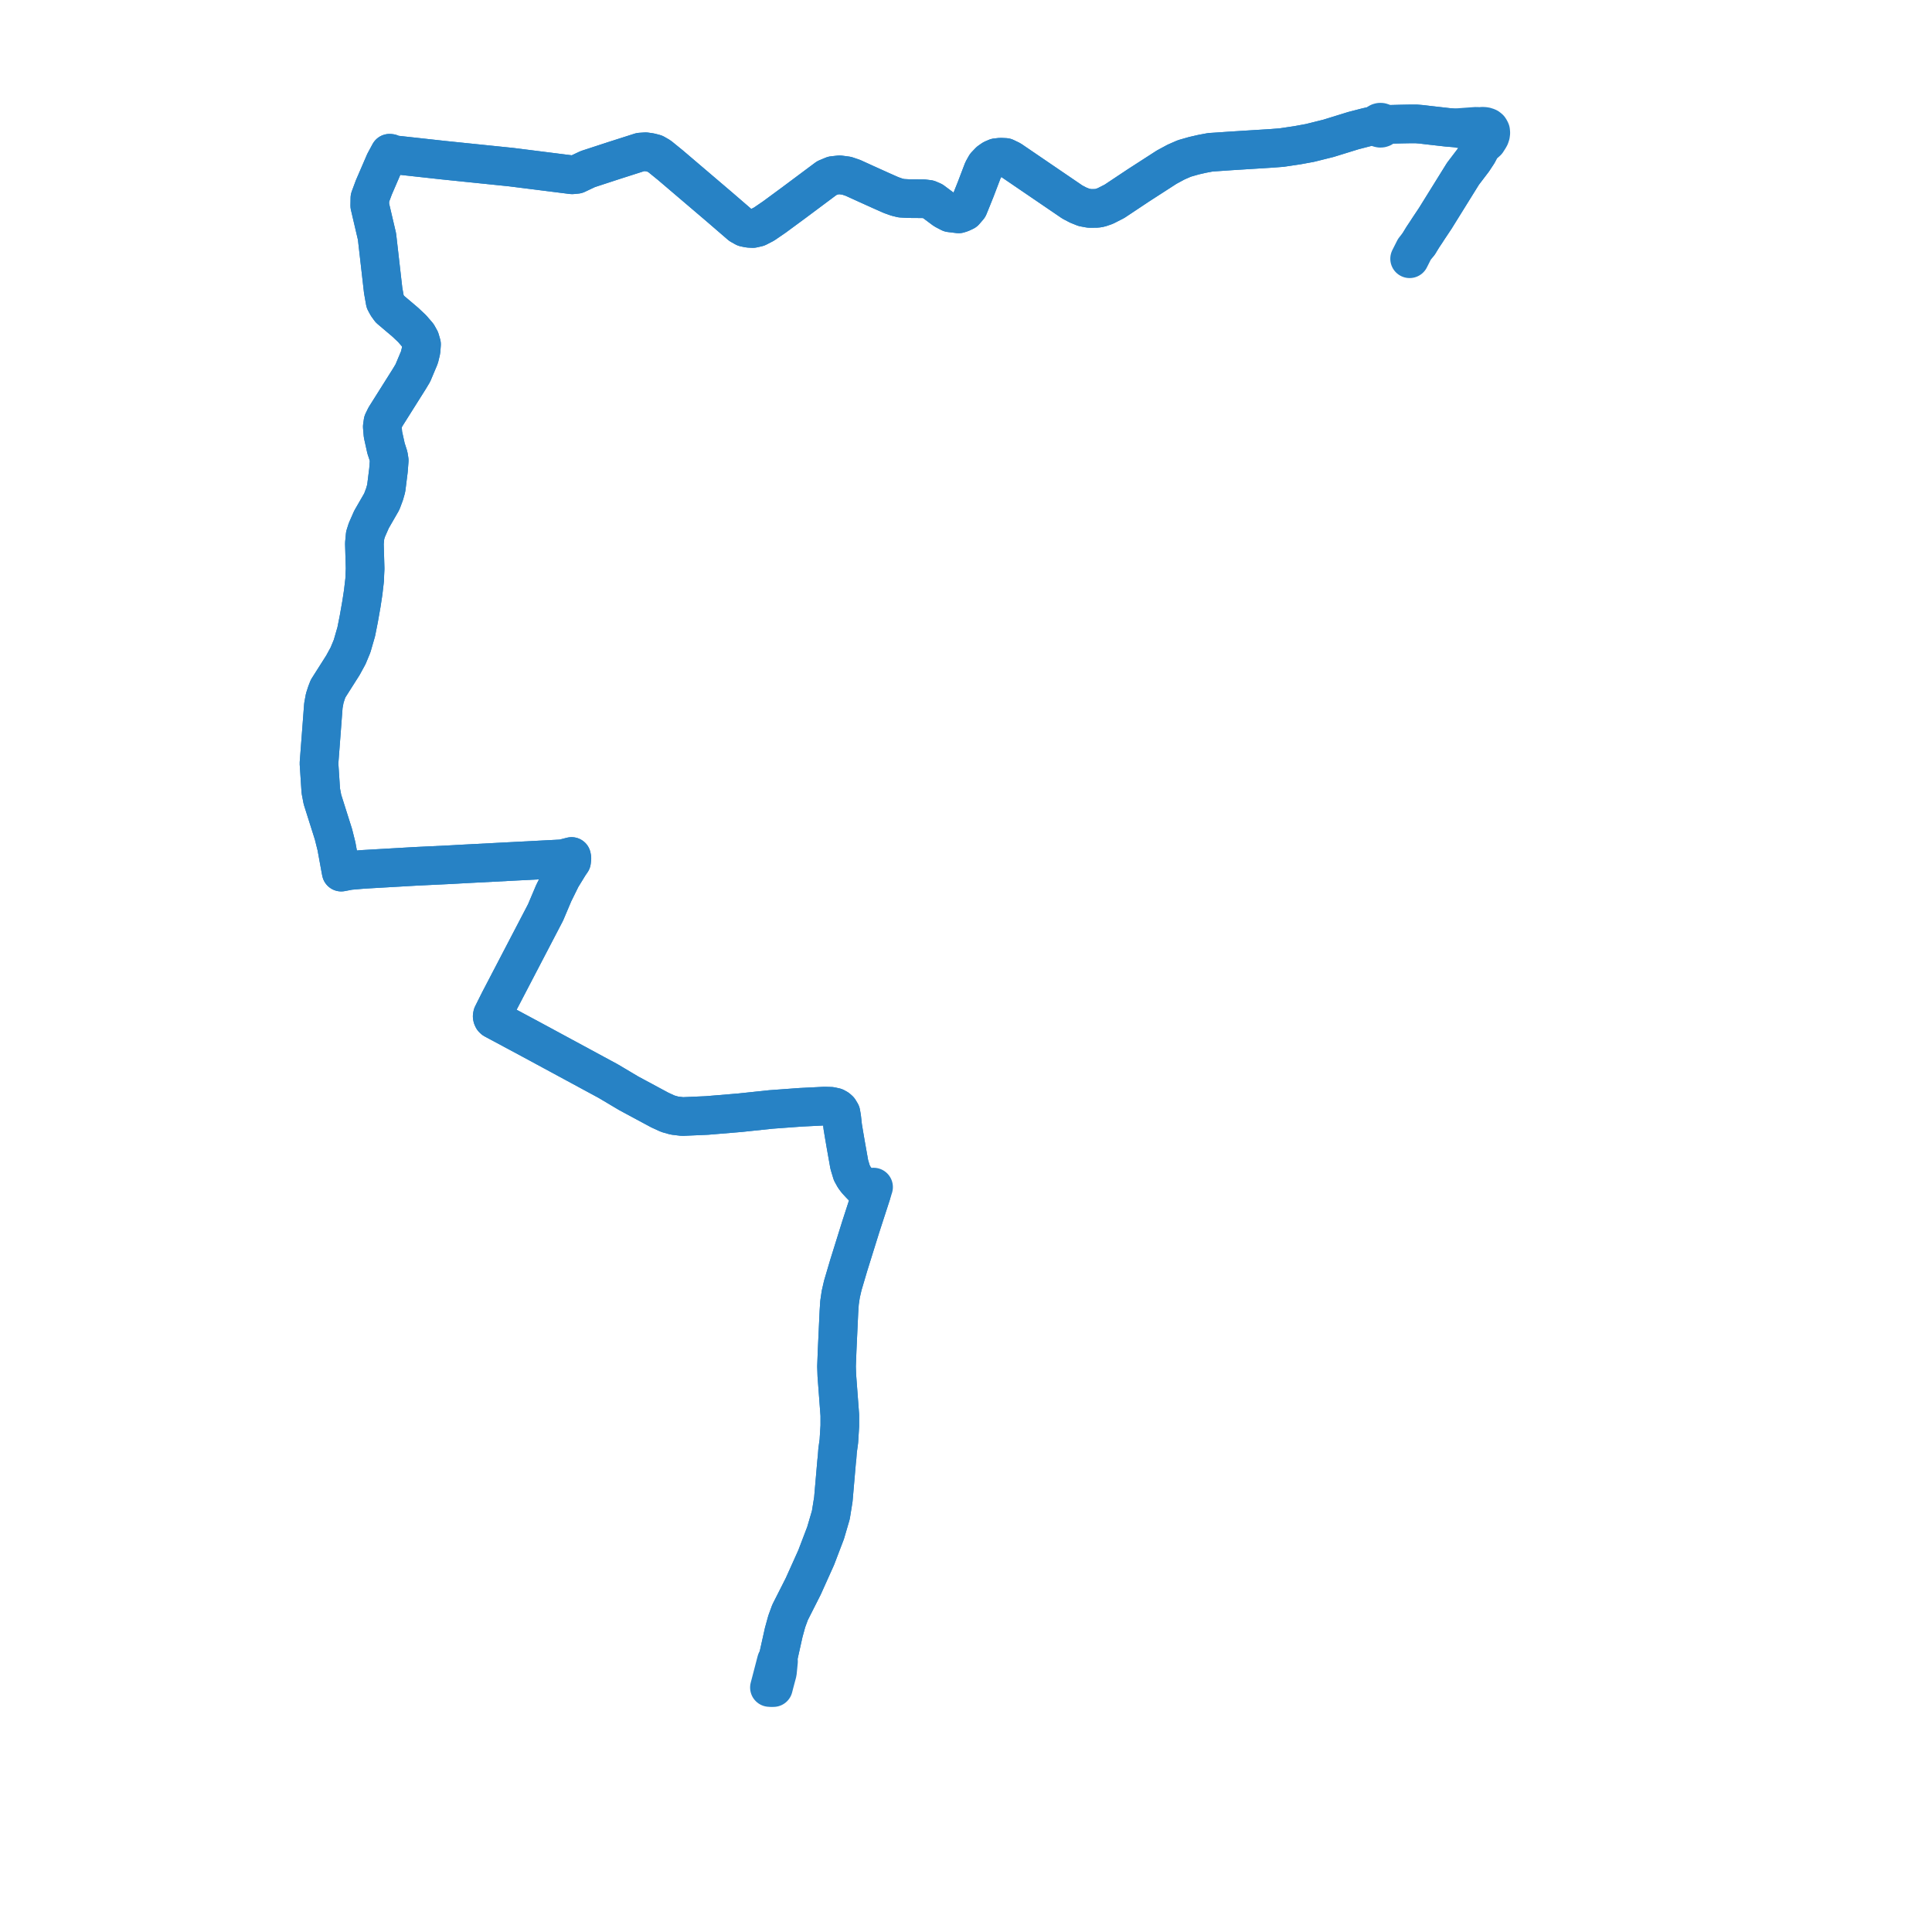     
<svg width="316.186" height="316.186" version="1.1"
     xmlns="http://www.w3.org/2000/svg">

  <title>Plan de ligne</title>
  <desc>Du 2024-08-26 au 9999-01-01</desc>

<path d='M 232.217 39.858 L 232.457 39.459 L 232.697 39.067 L 232.856 38.807 L 233.314 38.122 L 233.795 37.382 L 234.89 35.741 L 236.14 33.727 L 238.177 30.448 L 238.866 29.339 L 239.425 28.44 L 239.871 27.853 L 241.092 26.249 L 241.852 25.093 L 242.236 24.361 L 242.536 23.843 L 242.604 23.5 L 242.798 23.513 L 242.942 23.471 L 243.134 23.357 L 243.349 23.165 L 243.69 22.632 L 243.834 22.375 L 243.941 22.059 L 243.98 21.738 L 243.953 21.43 L 243.87 21.248 L 243.738 21.038 L 243.517 20.859 L 243.239 20.743 L 243.041 20.698 L 242.754 20.667 L 242.512 20.67 L 242.244 20.724 L 241.628 20.67 L 240.165 20.773 L 239.584 20.817 L 238.08 20.932 L 236.9 20.839 L 233.72 20.477 L 232.587 20.342 L 231.747 20.274 L 230.594 20.281 L 229.334 20.304 L 227.046 20.362 L 226.482 20.433 L 226.433 20.28 L 226.331 20.15 L 226.188 20.054 L 226.018 20.002 L 225.839 20 L 225.683 20.041 L 225.548 20.12 L 225.443 20.229 L 225.377 20.359 L 225.357 20.501 L 224.892 20.534 L 223.978 20.743 L 223.667 20.814 L 221.485 21.378 L 217.414 22.636 L 214.819 23.283 L 214.389 23.39 L 212.336 23.767 L 209.732 24.154 L 208.007 24.285 L 207.305 24.329 L 204.964 24.475 L 204.4 24.51 L 203.84 24.545 L 203.487 24.567 L 201.413 24.697 L 200.59 24.754 L 199.514 24.829 L 198.11 24.919 L 196.734 25.177 L 195.389 25.485 L 193.822 25.933 L 193.762 25.959 L 192.463 26.529 L 190.946 27.348 L 186.328 30.327 L 182.39 32.947 L 180.884 33.716 L 179.998 34.02 L 179.511 34.1 L 178.285 34.104 L 177.396 33.941 L 176.455 33.563 L 175.498 33.061 L 169.205 28.773 L 166.225 26.741 L 165.407 26.184 L 164.533 25.763 L 163.754 25.727 L 163.039 25.803 L 162.471 26.048 L 161.934 26.418 L 161.308 27.073 L 160.87 27.853 L 159.675 30.986 L 159.061 32.518 L 158.51 33.872 L 157.887 34.599 L 157.314 34.869 L 156.893 35.003 L 155.477 34.83 L 154.563 34.352 L 152.625 32.907 L 151.968 32.624 L 151.137 32.523 L 148.698 32.505 L 147.505 32.439 L 146.75 32.252 L 145.837 31.926 L 144.276 31.235 L 141.637 30.043 L 140.61 29.575 L 139.583 29.107 L 138.558 28.76 L 137.406 28.608 L 136.323 28.727 L 135.303 29.153 L 129.963 33.138 L 126.728 35.519 L 125.039 36.675 L 123.984 37.219 L 123.205 37.396 L 122.537 37.364 L 121.873 37.225 L 121.178 36.836 L 117.725 33.856 L 109.723 27.037 L 108.585 26.112 L 107.939 25.586 L 107.162 25.138 L 106.416 24.942 L 105.655 24.833 L 104.8 24.89 L 100.445 26.282 L 96.187 27.675 L 94.367 28.537 L 93.629 28.609 L 83.648 27.351 L 81.303 27.11 L 72.535 26.21 L 64.743 25.352 L 64.261 25.24 L 63.926 25.098 L 63.755 25.079 L 62.963 26.548 L 61.177 30.683 L 60.535 32.415 L 60.515 33.655 L 61.699 38.71 L 62.575 46.371 L 62.71 47.55 L 63.029 49.349 L 63.178 49.626 L 63.371 49.985 L 63.819 50.603 L 66.324 52.725 L 67.45 53.787 L 68.353 54.835 L 68.751 55.547 L 68.985 56.352 L 68.907 57.398 L 68.645 58.482 L 67.562 61.057 L 67.337 61.429 L 66.967 62.045 L 65.476 64.411 L 63.079 68.217 L 62.68 69.031 L 62.566 69.832 L 62.675 71.111 L 63.185 73.409 L 63.327 73.829 L 63.586 74.64 L 63.699 75.36 L 63.577 76.944 L 63.412 78.266 L 63.206 79.92 L 62.938 80.866 L 62.481 82.091 L 60.794 85.02 L 60.042 86.729 L 59.76 87.615 L 59.636 88.948 L 59.697 91.073 L 59.755 93.075 L 59.705 94.064 L 59.684 94.845 L 59.437 96.968 L 59.147 98.861 L 58.723 101.272 L 58.301 103.394 L 57.893 104.803 L 57.617 105.759 L 56.966 107.325 L 56.127 108.863 L 53.701 112.685 L 53.455 113.316 L 53.147 114.261 L 52.924 115.472 L 52.584 119.957 L 52.206 124.928 L 52.501 129.428 L 52.77 130.838 L 54.577 136.544 L 54.655 136.856 L 55.066 138.497 L 55.325 139.912 L 55.721 142.08 L 55.762 142.308 L 55.845 142.727 L 57.168 142.472 L 58.488 142.359 L 58.968 142.318 L 59.431 142.279 L 61.905 142.135 L 62.885 142.079 L 67.977 141.785 L 73.832 141.504 L 75.873 141.389 L 89.538 140.679 L 92.071 140.547 L 93.541 140.169 L 93.596 140.46 L 93.54 140.982 L 93.164 141.527 L 91.879 143.621 L 90.604 146.205 L 89.286 149.32 L 88.565 150.705 L 81.742 163.79 L 81.01 165.253 L 80.594 166.084 L 80.551 166.327 L 80.584 166.502 L 80.675 166.702 L 80.813 166.834 L 87.001 170.153 L 96.593 175.34 L 99.526 176.926 L 102.92 178.942 L 107.994 181.67 L 109.304 182.271 L 110.375 182.573 L 111.687 182.73 L 115.676 182.557 L 117.677 182.391 L 121.098 182.106 L 126.129 181.574 L 131.06 181.214 L 134.937 181.022 L 135.985 181.054 L 136.676 181.204 L 137.046 181.407 L 137.327 181.655 L 137.624 182.15 L 137.755 182.912 L 137.918 184.39 L 138.063 185.265 L 138.159 185.84 L 138.427 187.402 L 138.993 190.587 L 139.401 191.939 L 139.806 192.675 L 140.202 193.201 L 140.76 193.806 L 141.155 194.238 L 141.449 194.572 L 141.966 194.988 L 142.605 195.422 L 140.869 200.775 L 138.894 207.103 L 137.926 210.382 L 137.596 211.814 L 137.392 213.198 L 137.294 214.701 L 137.247 215.717 L 137.002 221.015 L 136.903 223.628 L 136.954 225.112 L 137.316 229.926 L 137.442 231.604 L 137.442 233.375 L 137.287 235.863 L 137.076 237.396 L 136.994 238.516 L 136.92 239.186 L 136.383 245.393 L 135.973 247.942 L 135.115 250.869 L 134.317 252.96 L 134.107 253.513 L 133.582 254.889 L 131.461 259.606 L 129.298 263.88 L 128.76 265.351 L 128.268 267.136 L 127.746 269.474 L 127.328 271.345 L 127.058 271.819 L 126.115 275.441 L 125.922 276.172' fill='transparent' stroke='#2782c5' stroke-linecap='round' stroke-linejoin='round' stroke-width='6.324'/><path d='M 126.575 276.186 L 126.736 275.553 L 127.23 273.704 L 127.409 271.892 L 127.328 271.345 L 127.746 269.474 L 128.268 267.136 L 128.76 265.351 L 129.298 263.88 L 131.461 259.606 L 133.582 254.889 L 134.107 253.513 L 134.317 252.96 L 135.115 250.869 L 135.973 247.942 L 136.383 245.393 L 136.444 244.682 L 136.92 239.186 L 136.994 238.516 L 137.076 237.396 L 137.287 235.863 L 137.442 233.375 L 137.442 231.604 L 136.954 225.112 L 136.903 223.628 L 137.002 221.015 L 137.169 217.404 L 137.294 214.701 L 137.392 213.198 L 137.596 211.814 L 137.926 210.382 L 138.894 207.103 L 140.869 200.775 L 142.216 196.623 L 142.605 195.422 L 142.967 194.274 L 142.474 194.324 L 142.014 194.316 L 141.52 194.239 L 141.195 194.111 L 140.76 193.806 L 140.202 193.201 L 139.806 192.675 L 139.401 191.939 L 138.993 190.587 L 138.427 187.402 L 138.159 185.84 L 137.918 184.39 L 137.878 184.028 L 137.755 182.912 L 137.624 182.15 L 137.327 181.655 L 137.046 181.407 L 136.676 181.204 L 135.985 181.054 L 134.937 181.022 L 131.06 181.214 L 129.092 181.357 L 126.129 181.574 L 121.098 182.106 L 115.676 182.557 L 111.687 182.73 L 110.375 182.573 L 109.304 182.271 L 107.994 181.67 L 102.92 178.942 L 101.797 178.275 L 99.526 176.926 L 87.001 170.153 L 81.52 167.213 L 80.813 166.834 L 80.675 166.702 L 80.584 166.502 L 80.551 166.327 L 80.594 166.084 L 81.742 163.79 L 87.054 153.601 L 89.286 149.32 L 90.604 146.205 L 91.879 143.621 L 93.164 141.527 L 93.54 140.982 L 93.596 140.46 L 93.541 140.169 L 92.071 140.547 L 87.966 140.76 L 75.873 141.389 L 73.832 141.504 L 67.977 141.785 L 62.885 142.079 L 61.905 142.135 L 59.431 142.279 L 58.488 142.359 L 57.168 142.472 L 55.845 142.727 L 55.762 142.308 L 55.721 142.08 L 55.325 139.912 L 55.066 138.497 L 54.577 136.544 L 52.77 130.838 L 52.501 129.428 L 52.206 124.928 L 52.357 122.945 L 52.924 115.472 L 53.147 114.261 L 53.455 113.316 L 53.701 112.685 L 55.753 109.452 L 56.127 108.863 L 56.966 107.325 L 57.617 105.759 L 58.301 103.394 L 58.723 101.272 L 59.147 98.861 L 59.437 96.968 L 59.684 94.845 L 59.695 94.462 L 59.705 94.064 L 59.755 93.075 L 59.636 88.948 L 59.76 87.615 L 60.042 86.729 L 60.794 85.02 L 62.133 82.695 L 62.481 82.091 L 62.938 80.866 L 63.206 79.92 L 63.577 76.944 L 63.699 75.36 L 63.586 74.64 L 63.327 73.829 L 63.185 73.409 L 62.675 71.111 L 62.566 69.832 L 62.68 69.031 L 63.079 68.217 L 66.967 62.045 L 67.337 61.429 L 67.562 61.057 L 68.645 58.482 L 68.907 57.398 L 68.985 56.352 L 68.751 55.547 L 68.353 54.835 L 67.45 53.787 L 66.324 52.725 L 63.819 50.603 L 63.371 49.985 L 63.029 49.349 L 62.71 47.55 L 62.575 46.371 L 61.768 39.311 L 61.699 38.71 L 60.515 33.655 L 60.535 32.415 L 61.177 30.683 L 62.963 26.548 L 63.755 25.079 L 63.926 25.098 L 64.261 25.24 L 64.743 25.352 L 67.932 25.703 L 72.535 26.21 L 83.648 27.351 L 93.629 28.609 L 94.367 28.537 L 96.187 27.675 L 99.862 26.473 L 100.445 26.282 L 104.8 24.89 L 105.655 24.833 L 106.416 24.942 L 107.162 25.138 L 107.939 25.586 L 109.723 27.037 L 112.924 29.765 L 117.725 33.856 L 121.178 36.836 L 121.873 37.225 L 122.537 37.364 L 123.205 37.396 L 123.984 37.219 L 125.039 36.675 L 126.728 35.519 L 129.963 33.138 L 135.303 29.153 L 136.323 28.727 L 137.406 28.608 L 138.558 28.76 L 139.583 29.107 L 140.61 29.575 L 141.357 29.915 L 141.637 30.043 L 144.276 31.235 L 145.837 31.926 L 146.75 32.252 L 147.505 32.439 L 148.698 32.505 L 151.137 32.523 L 151.968 32.624 L 152.625 32.907 L 154.563 34.352 L 155.477 34.83 L 156.893 35.003 L 157.314 34.869 L 157.887 34.599 L 158.51 33.872 L 159.061 32.518 L 159.675 30.986 L 160.87 27.853 L 161.308 27.073 L 161.934 26.418 L 162.471 26.048 L 163.039 25.803 L 163.754 25.727 L 164.533 25.763 L 165.407 26.184 L 169.205 28.773 L 174.985 32.711 L 175.498 33.061 L 176.455 33.563 L 177.396 33.941 L 178.285 34.104 L 179.511 34.1 L 179.998 34.02 L 180.884 33.716 L 182.39 32.947 L 186.328 30.327 L 190.946 27.348 L 192.463 26.529 L 193.762 25.959 L 193.822 25.933 L 195.389 25.485 L 196.734 25.177 L 198.11 24.919 L 199.514 24.829 L 200.59 24.754 L 201.413 24.697 L 203.487 24.567 L 203.84 24.545 L 204.4 24.51 L 204.964 24.475 L 207.305 24.329 L 208.007 24.285 L 209.732 24.154 L 212.336 23.767 L 214.389 23.39 L 214.819 23.283 L 217.414 22.636 L 221.485 21.378 L 223.667 20.814 L 224.892 20.534 L 225.357 20.501 L 225.384 20.646 L 225.458 20.778 L 225.573 20.884 L 225.717 20.957 L 225.879 20.989 L 226.045 20.979 L 226.199 20.927 L 226.33 20.837 L 226.425 20.717 L 226.478 20.579 L 226.482 20.433 L 227.046 20.362 L 229.334 20.304 L 230.594 20.281 L 231.747 20.274 L 232.587 20.342 L 233.72 20.477 L 235.316 20.659 L 236.9 20.839 L 238.08 20.932 L 239.031 21.09 L 239.484 21.159 L 240.034 21.321 L 240.509 21.506 L 240.91 21.73 L 241.385 22.076 L 241.686 22.434 L 241.866 22.96 L 242.13 23.278 L 242.351 23.423 L 242.604 23.5 L 242.536 23.843 L 242.236 24.361 L 241.852 25.093 L 241.092 26.249 L 239.871 27.853 L 239.425 28.44 L 238.866 29.339 L 236.14 33.727 L 234.89 35.741 L 234.018 37.049 L 233.795 37.382 L 233.314 38.122 L 232.856 38.807 L 232.697 39.067 L 232.457 39.459 L 232.217 39.858 L 231.472 40.805 L 230.694 42.346' fill='transparent' stroke='#2782c5' stroke-linecap='round' stroke-linejoin='round' stroke-width='6.324'/>
</svg>
